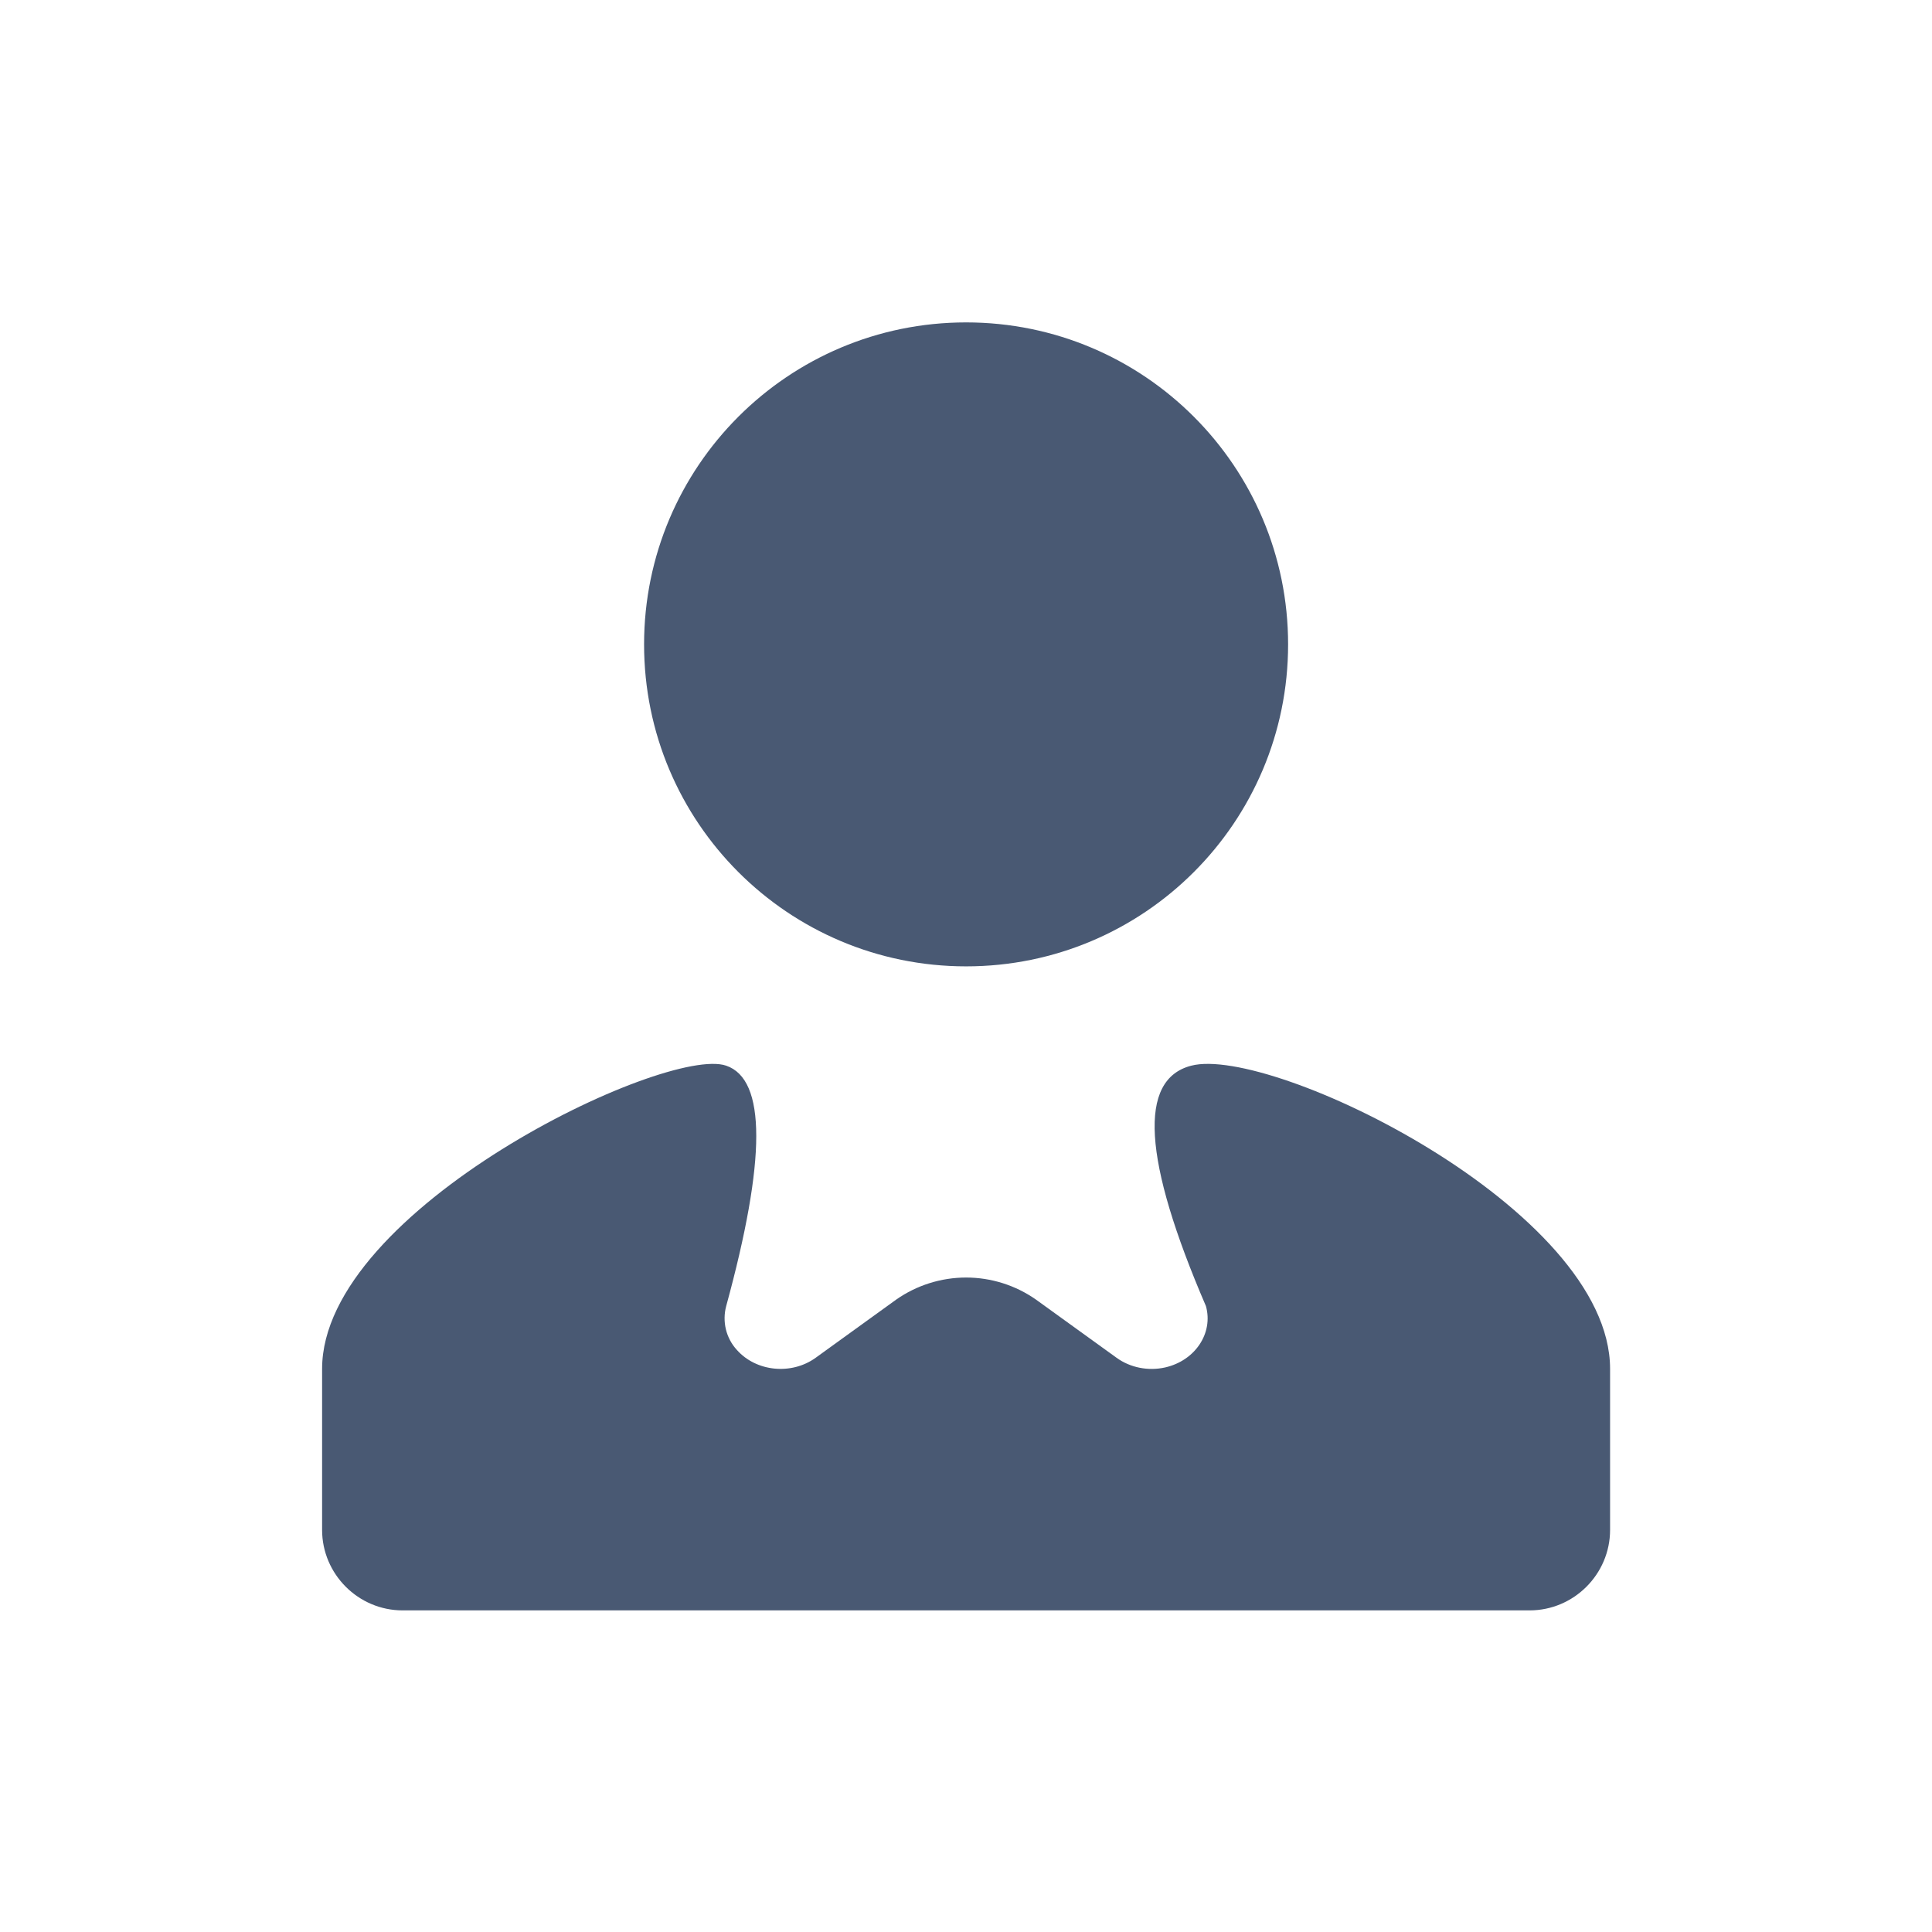 <svg width="32" height="32" viewBox="0 0 32 32" fill="none" xmlns="http://www.w3.org/2000/svg">
<path fill-rule="evenodd" clip-rule="evenodd" d="M26.668 22.673V25.34C26.668 26.073 26.068 26.673 25.335 26.673H6.668C5.935 26.673 5.335 26.073 5.335 25.34V22.673C5.335 20.024 11.035 17.306 12.028 17.651C12.692 17.878 12.692 19.206 12.028 21.633C11.994 21.759 11.993 21.892 12.023 22.018C12.054 22.145 12.116 22.262 12.204 22.358C12.524 22.72 13.108 22.779 13.51 22.489L14.843 21.526C15.182 21.288 15.587 21.16 16.002 21.16C16.416 21.16 16.821 21.288 17.16 21.526L18.494 22.489C18.72 22.653 19.018 22.712 19.299 22.649C19.796 22.536 20.099 22.081 19.974 21.633C18.928 19.206 18.848 17.878 19.731 17.651C21.055 17.306 26.668 20.024 26.668 22.673ZM16.002 16.006C13.055 16.006 10.668 13.62 10.668 10.673C10.668 7.727 13.055 5.34 16.002 5.34C18.948 5.34 21.335 7.727 21.335 10.673C21.335 13.62 18.948 16.006 16.002 16.006Z" fill="#495973"/>
</svg>
